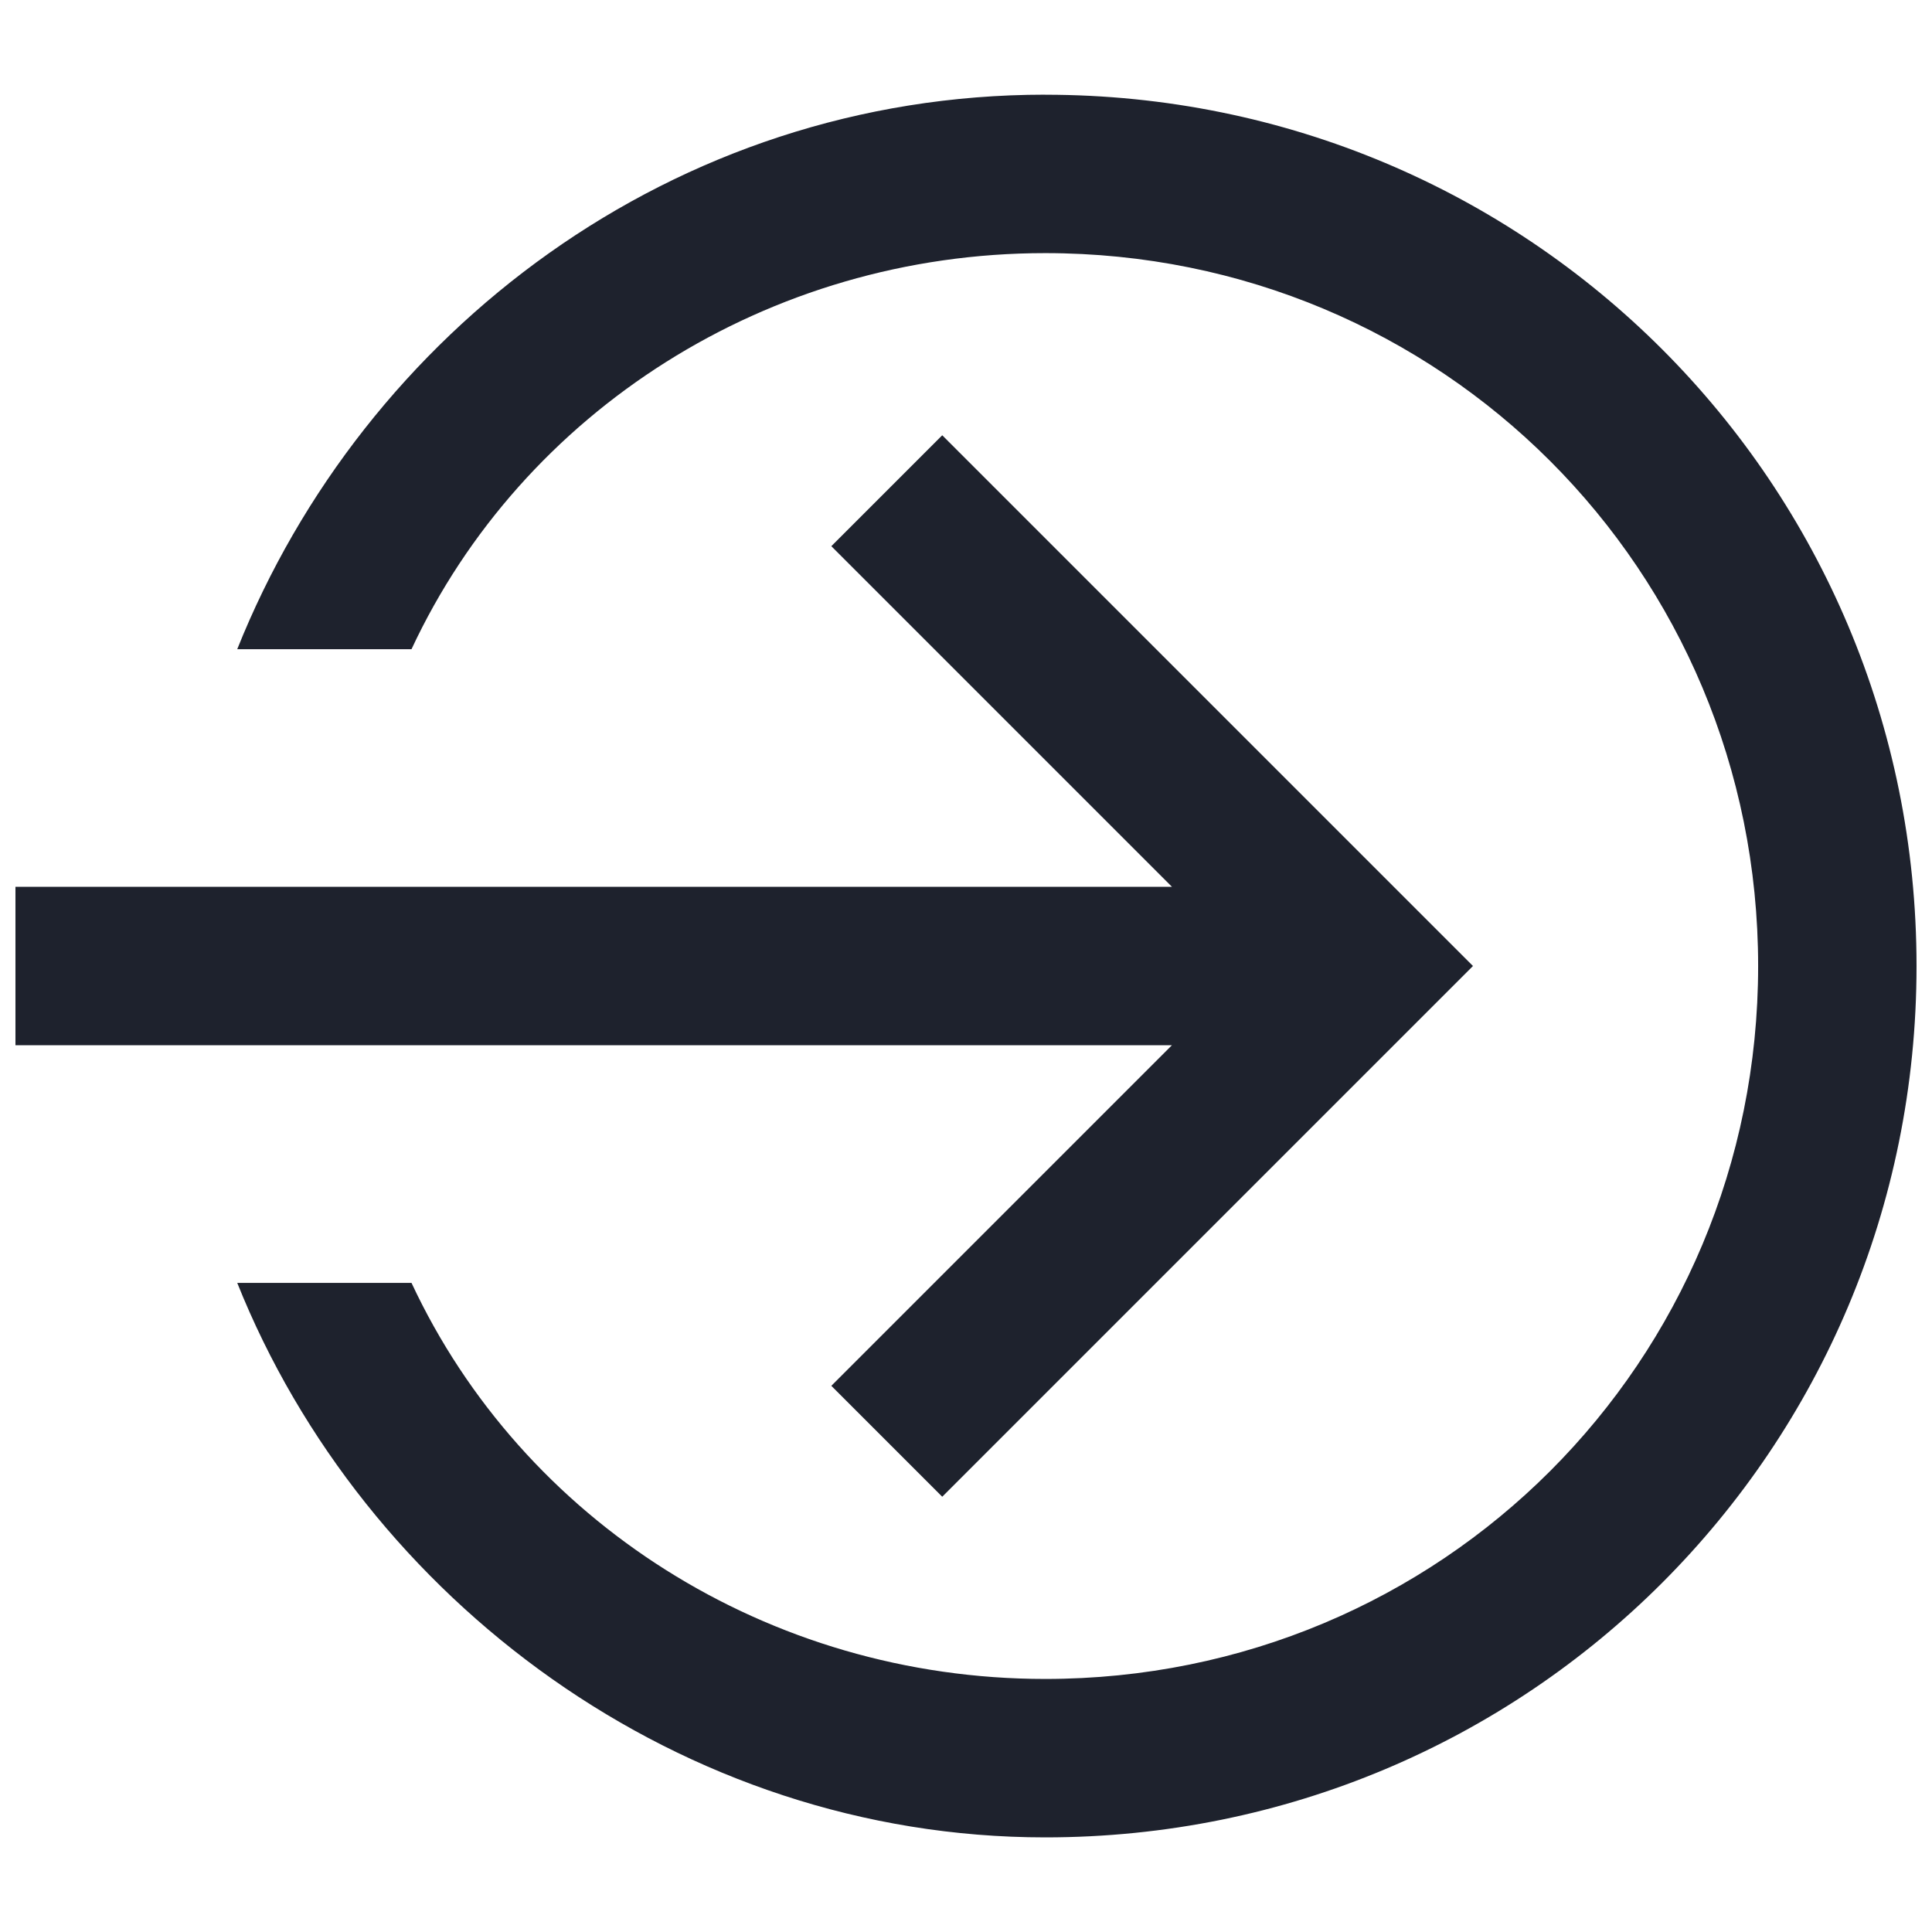 <?xml version="1.0" encoding="UTF-8"?>
<!-- The Best Svg Icon site in the world: iconSvg.co, Visit us! https://iconsvg.co -->
<svg width="800px" height="800px" version="1.1" viewBox="144 144 512 512" xmlns="http://www.w3.org/2000/svg">
 <defs>
  <clipPath id="a">
   <path d="m148.09 169h503.81v462h-503.81z"/>
  </clipPath>
 </defs>
 <g clip-path="url(#a)">
  <path d="m420.99 169.09c-98.664 0-180.54 62.977-214.12 146.95h46.184c29.387-62.977 94.465-104.96 167.94-104.96 104.96 0 188.93 83.969 188.93 188.93s-83.969 188.93-188.93 188.93c-73.473 0-138.55-41.984-167.94-104.96l-46.184-0.004c33.586 83.969 117.55 146.95 214.12 146.95 128.05 0 230.91-102.86 230.91-230.91 0-128.05-102.86-230.91-230.91-230.91zm-56.68 342.17 29.391 29.391 140.65-140.65-140.65-140.65-29.391 29.391 90.266 90.266h-306.48v41.984h306.48z" fill="#1e222d"/>
 </g>
</svg>